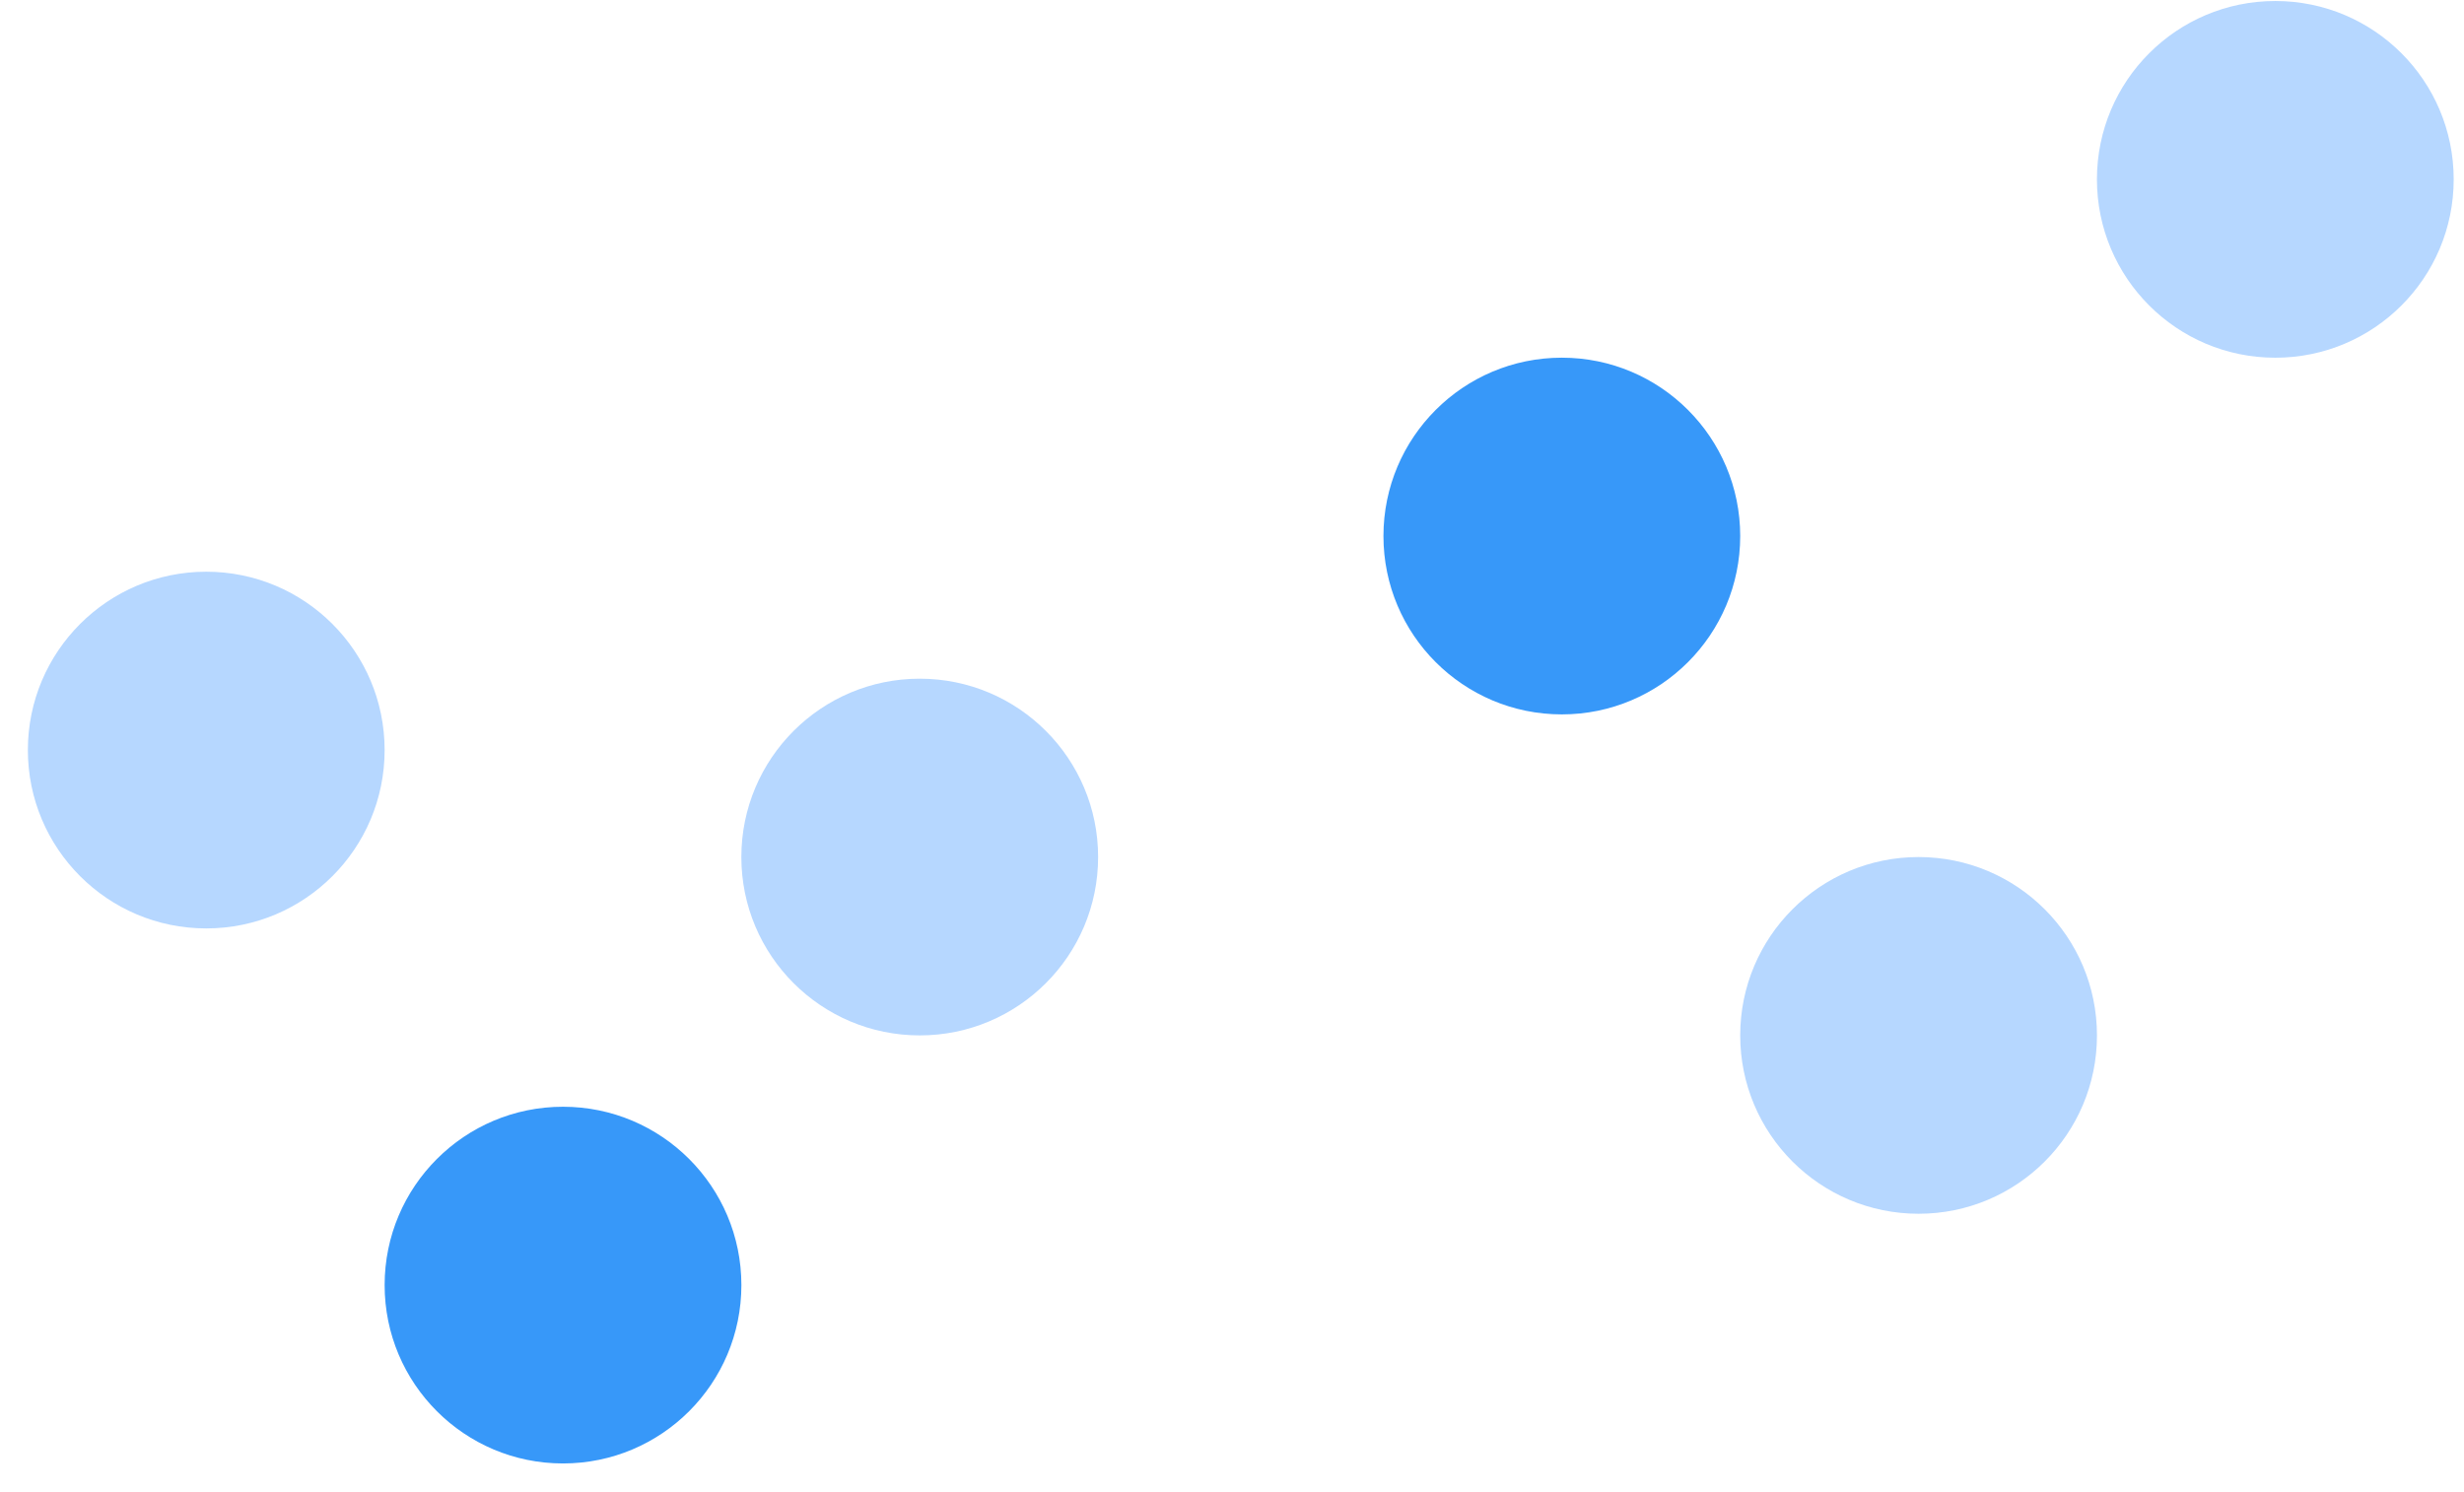 <svg width="71" height="43" viewBox="0 0 71 43" fill="none" xmlns="http://www.w3.org/2000/svg">
<circle cx="5.943" cy="21.616" r="5.14" fill="#B6D7FF"/>
<circle cx="16.223" cy="37.035" r="5.14" fill="#3798F9"/>
<circle cx="26.502" cy="24.699" r="5.14" fill="#B6D7FF"/>
<circle cx="45.004" cy="15.448" r="5.14" fill="#3798F9"/>
<circle cx="55.284" cy="29.839" r="5.14" fill="#B6D7FF"/>
<circle cx="65.563" cy="5.169" r="5.14" fill="#B6D7FF"/>
</svg>
